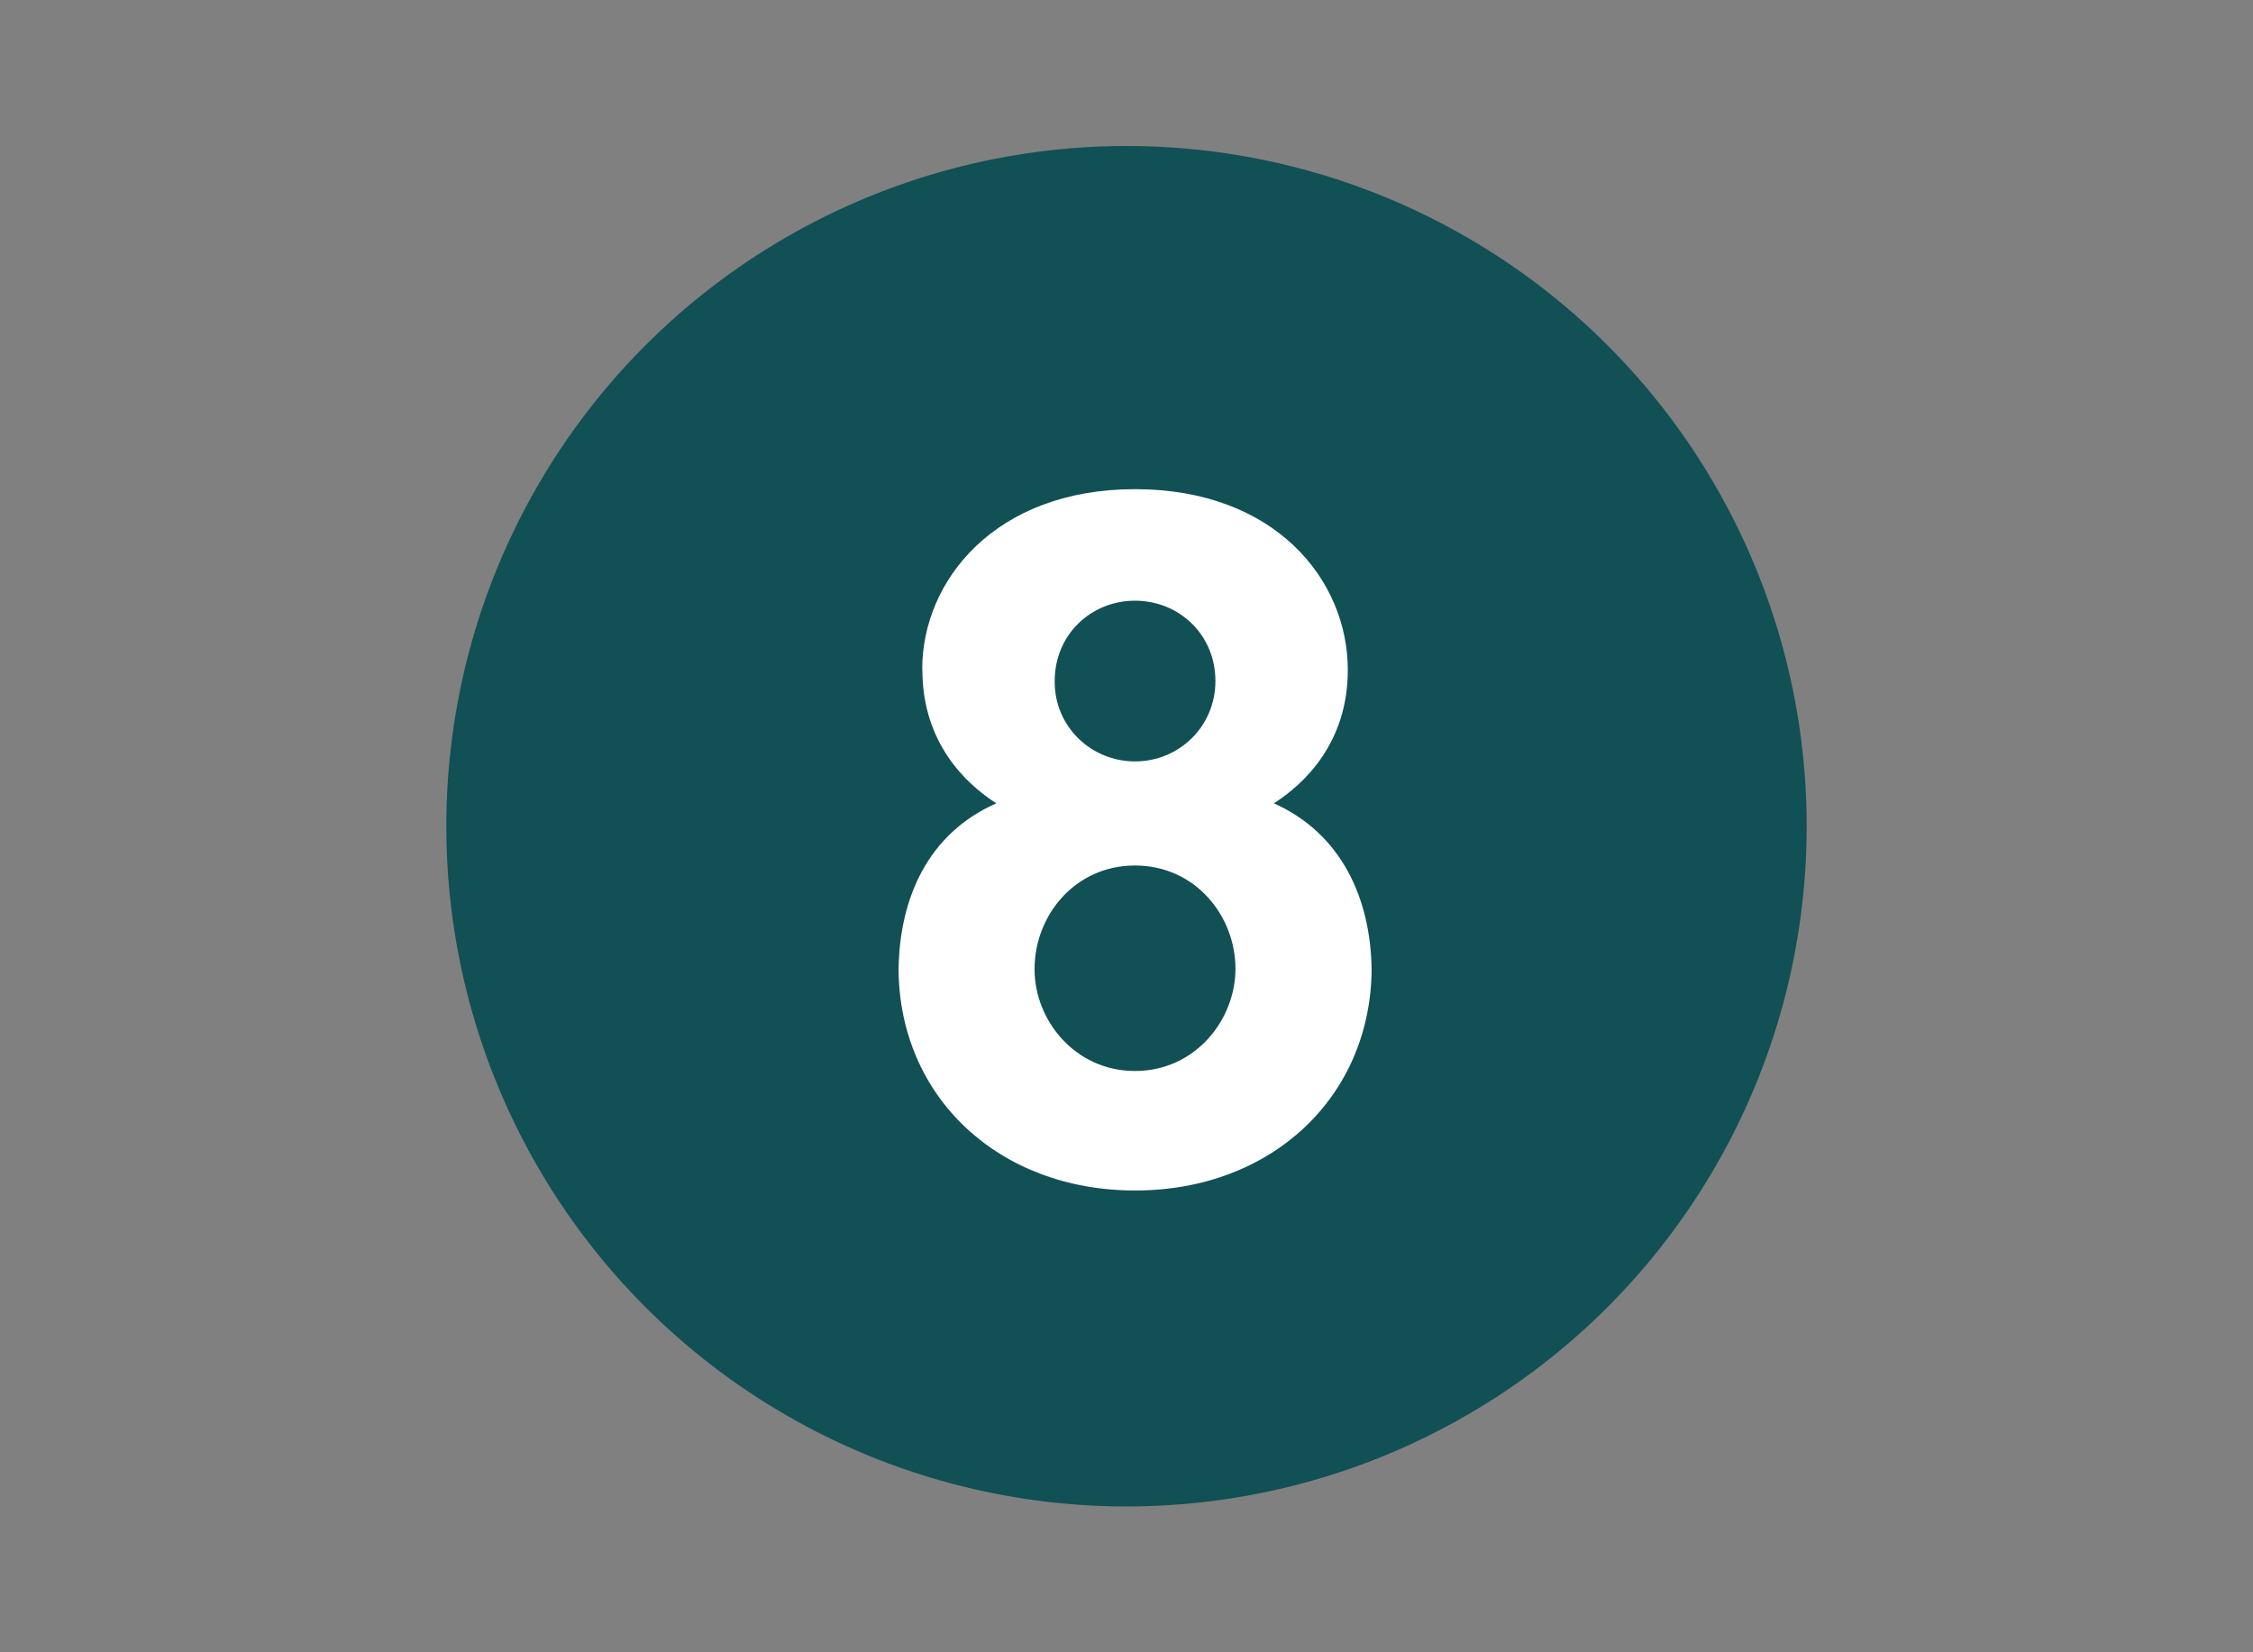 <?xml version="1.0" encoding="utf-8"?>
<!-- Generator: Adobe Illustrator 16.0.4, SVG Export Plug-In . SVG Version: 6.00 Build 0)  -->
<!DOCTYPE svg PUBLIC "-//W3C//DTD SVG 1.1//EN" "http://www.w3.org/Graphics/SVG/1.1/DTD/svg11.dtd">
<svg version="1.1" id="Calque_1" xmlns="http://www.w3.org/2000/svg" xmlns:xlink="http://www.w3.org/1999/xlink" x="0px" y="0px"
	 width="30px" height="22px" viewBox="0 0 30 22" enable-background="new 0 0 30 22" xml:space="preserve">
<rect x="0" y="0" width="30" height="22" fill="#808080" stroke="none"/>
<g id="_x31__-_copie_7">
	<g>
		<circle fill="#115055" cx="15" cy="11.001" r="9.057"/>
		<g>
			<path fill="#FFFFFF" d="M12.28,8.909c0-1.18,0.973-2.396,2.833-2.396c1.862,0,2.834,1.204,2.834,2.408
				c0,0.973-0.584,1.52-0.985,1.775c0.899,0.401,1.289,1.265,1.302,2.213c-0.013,1.69-1.326,2.942-3.15,2.942
				s-3.138-1.252-3.149-2.942c0.012-0.948,0.39-1.812,1.302-2.213c-0.401-0.255-0.985-0.802-0.985-1.775V8.909H12.28z M13.776,12.91
				c0,0.669,0.534,1.35,1.337,1.35c0.803,0,1.338-0.681,1.338-1.361c0-0.705-0.535-1.375-1.338-1.375
				c-0.803,0-1.337,0.67-1.337,1.375V12.91z M14.044,9.08c0,0.596,0.486,1.058,1.069,1.058c0.584,0,1.071-0.462,1.071-1.07
				c0-0.62-0.486-1.07-1.071-1.07c-0.583,0-1.069,0.45-1.069,1.07V9.08z"/>
		</g>
	</g>
</g>
</svg>
